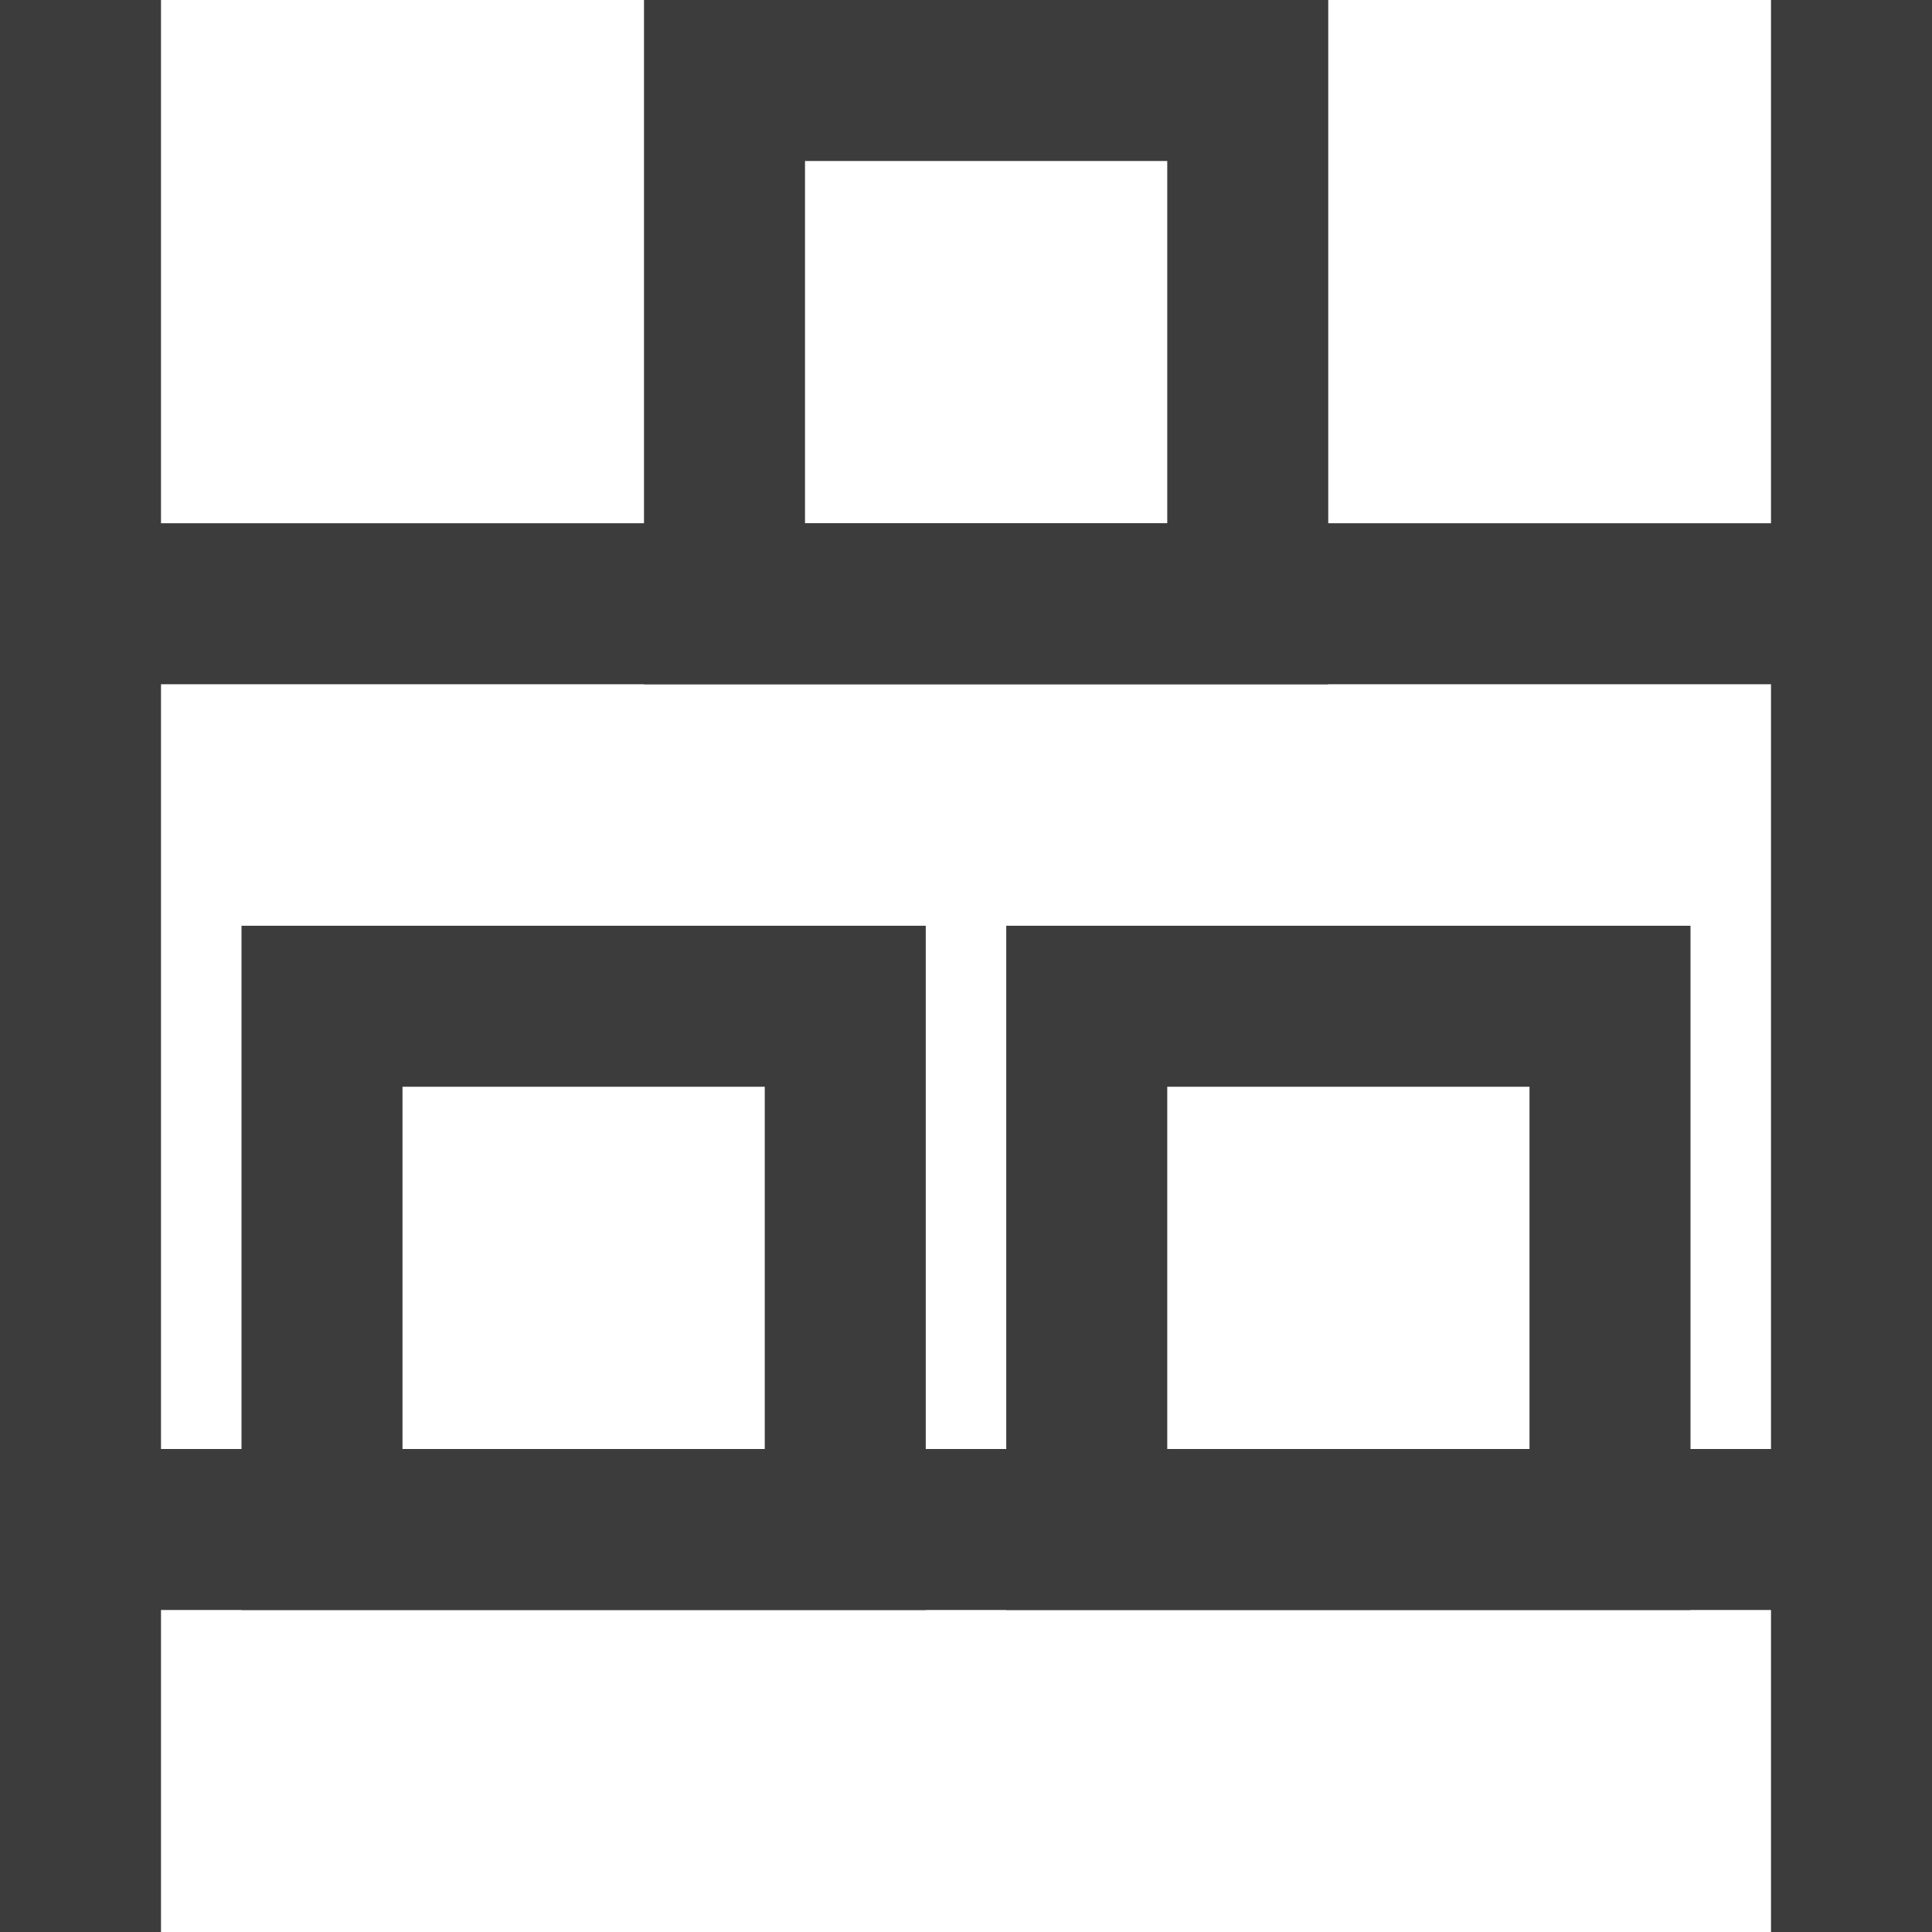 <svg width="48" height="48" viewBox="0 0 48 48" fill="none" xmlns="http://www.w3.org/2000/svg">
<path d="M1.74845e-07 0H4V48H1.74845e-07V0Z" fill="#3C3C3C"/>
<path d="M1.74845e-07 17L0 13L48 13V17L1.74845e-07 17Z" fill="#3C3C3C"/>
<path d="M1.74845e-07 40L0 36L48 36V40L1.74845e-07 40Z" fill="#3C3C3C"/>
<path d="M44 0H48V48H44V0Z" fill="#3C3C3C"/>
<path fill-rule="evenodd" clip-rule="evenodd" d="M19 27H10V36H19V27ZM6 23V40H23V23H6Z" fill="#3C3C3C"/>
<path fill-rule="evenodd" clip-rule="evenodd" d="M29 4H20V13H29V4ZM16 0V17H33V0H16Z" fill="#3C3C3C"/>
<path fill-rule="evenodd" clip-rule="evenodd" d="M38 27H29V36H38V27ZM25 23V40H42V23H25Z" fill="#3C3C3C"/>
</svg>
